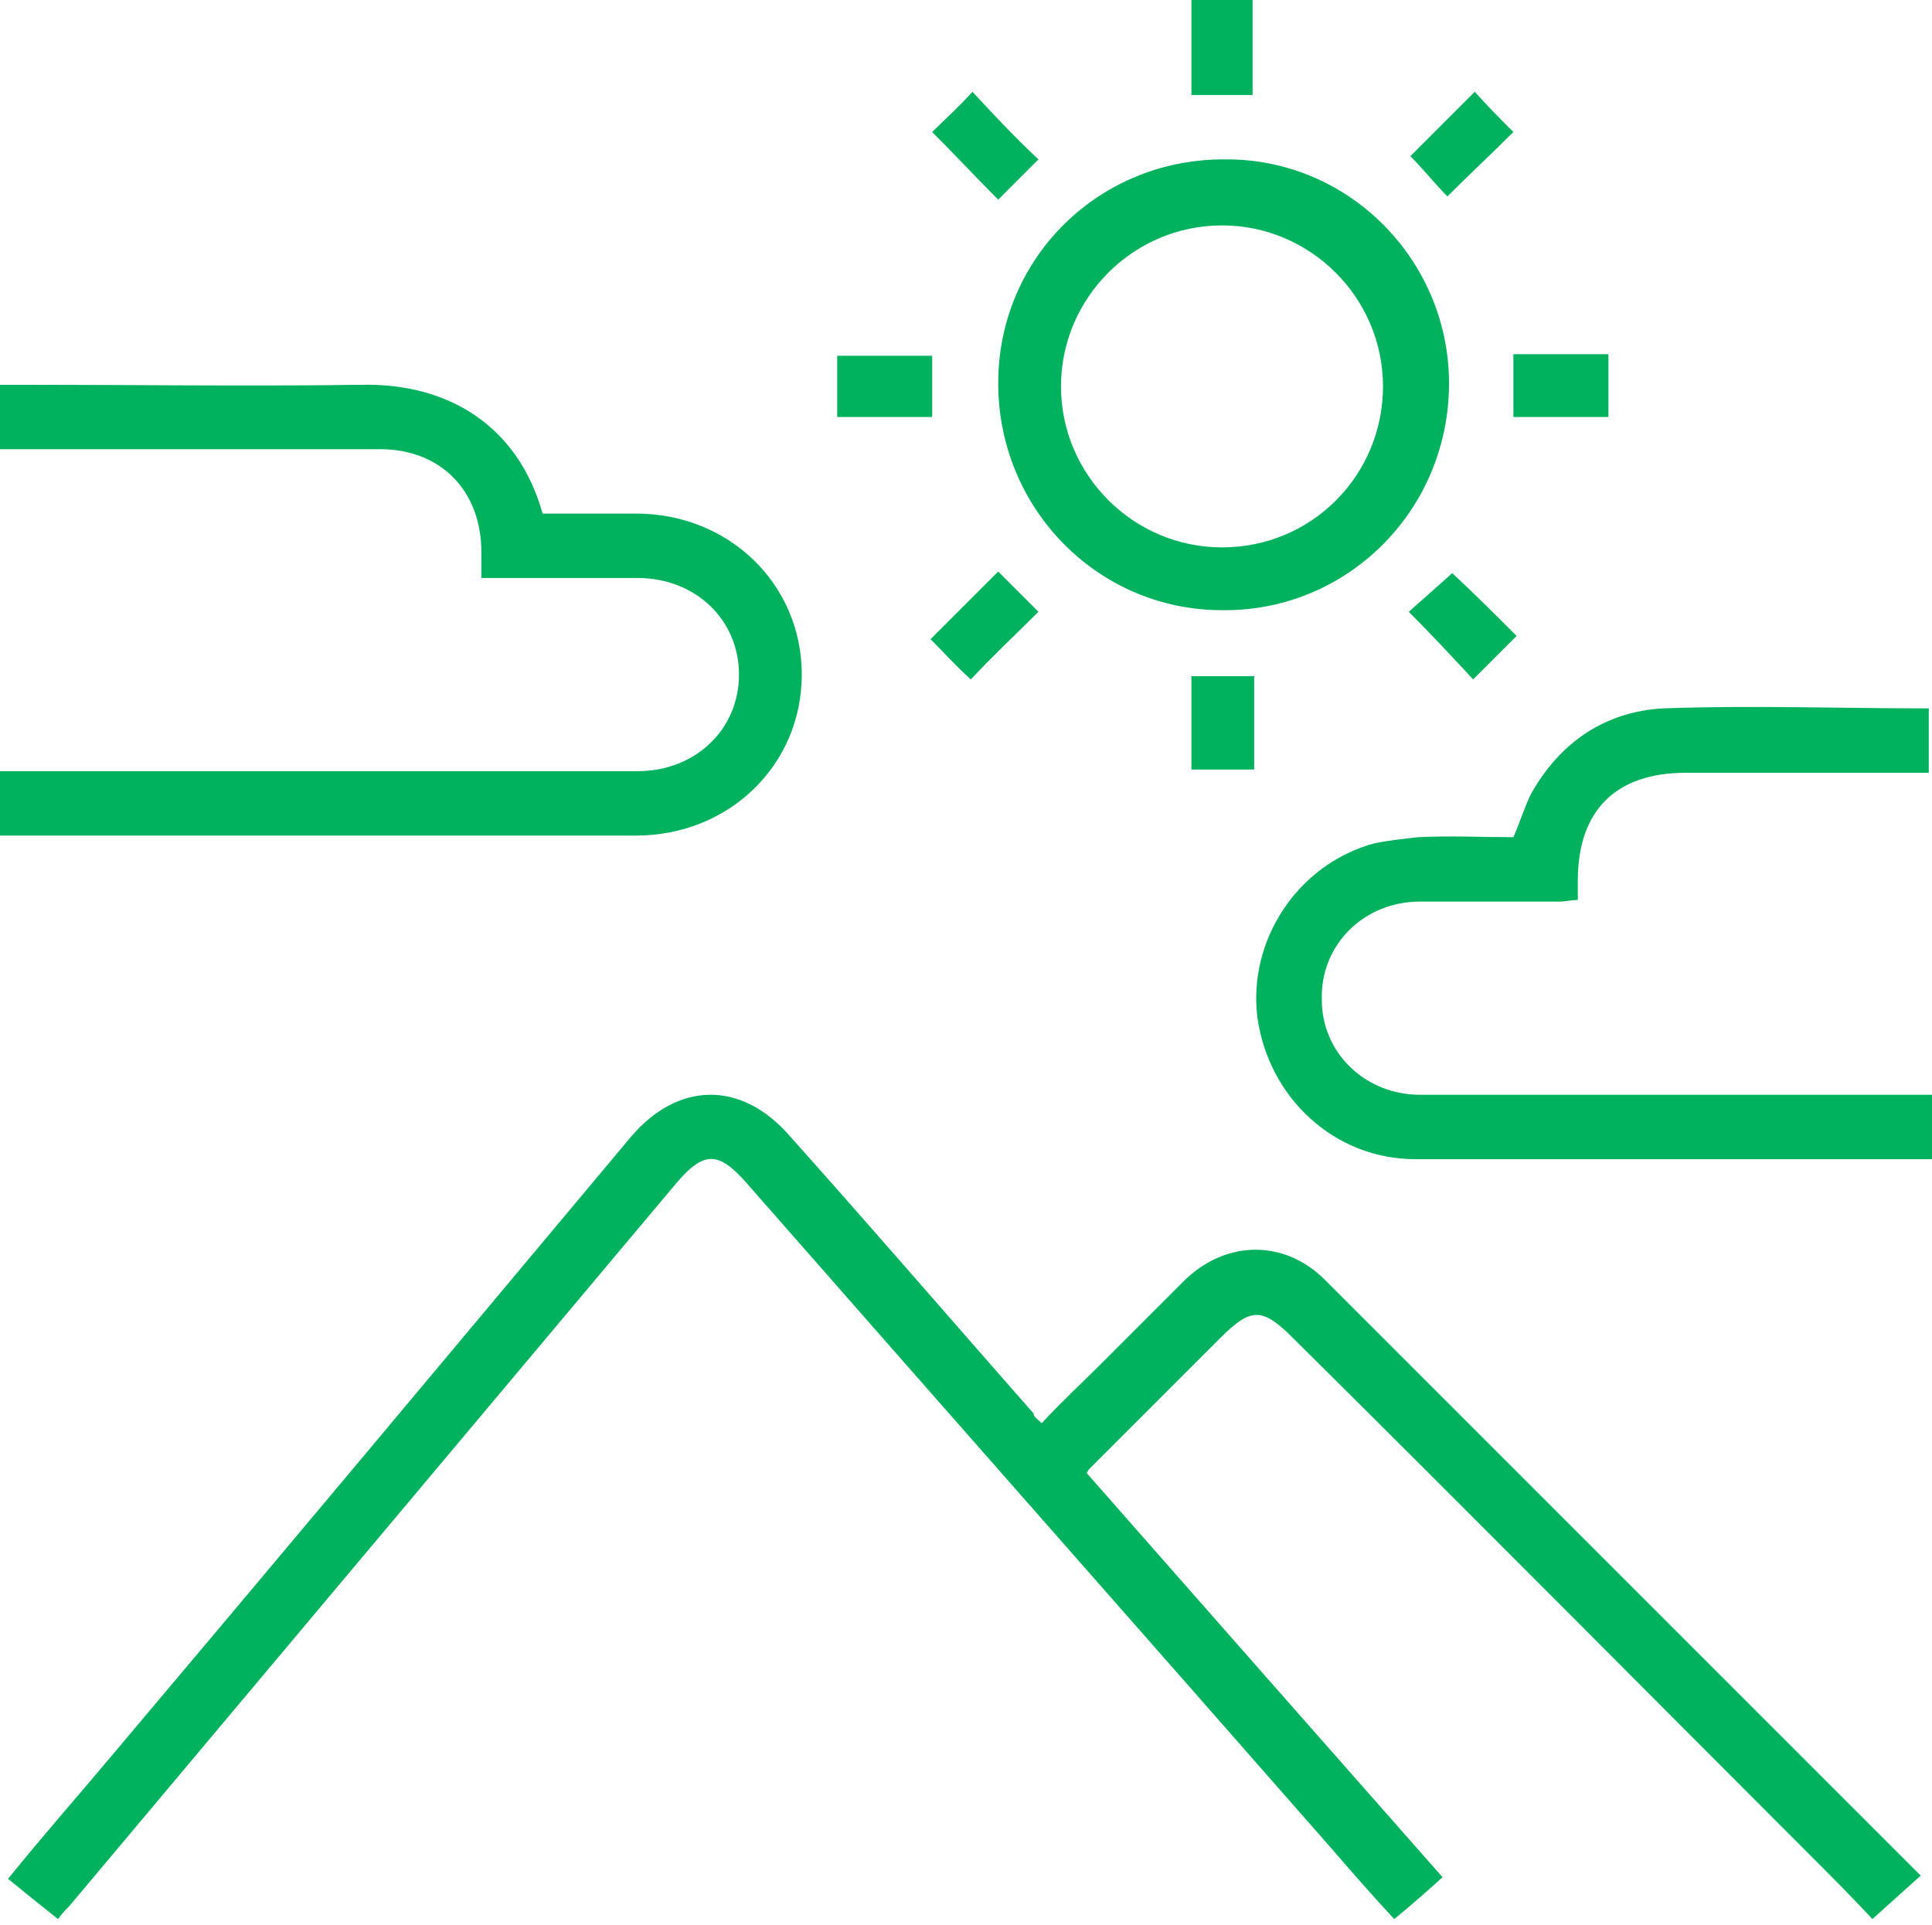 <svg width="273" height="272" viewBox="0 0 273 272" fill="none" xmlns="http://www.w3.org/2000/svg">
<path d="M147.192 201.11C149.922 198.153 152.879 195.423 155.609 192.693C159.477 188.825 163.572 184.73 167.439 180.863C173.354 175.175 181.544 175.175 187.232 180.863C214.987 208.618 242.742 236.373 270.497 264.128C270.724 264.355 270.952 264.583 271.407 265.038C269.132 267.085 267.084 268.905 264.582 271.18C261.624 267.995 258.212 264.583 254.799 261.17C230.684 237.055 206.797 212.94 182.682 189.053C178.359 184.73 176.767 184.73 172.444 189.053C166.302 195.195 160.159 201.338 154.017 207.48C153.789 207.708 153.789 207.708 153.562 208.163C170.169 227.045 186.777 245.928 203.839 265.265C201.564 267.313 199.517 269.133 197.014 271.18C193.829 267.768 190.872 264.355 187.914 260.943C160.387 229.548 132.859 198.38 105.332 166.985C101.464 162.663 99.417 162.663 95.549 167.213C66.884 201.338 38.447 235.235 9.782 269.36C9.327 269.815 8.872 270.27 8.189 271.18C5.914 269.36 3.639 267.54 1.137 265.493C5.914 259.578 10.919 253.89 15.697 248.203C40.267 219.083 64.609 189.963 89.179 160.615C95.777 152.88 104.649 152.653 111.474 160.388C123.077 173.355 134.452 186.55 146.054 199.745C146.054 200.2 146.509 200.428 147.192 201.11Z" fill="#00B15D"/>
<path d="M0 118.072C0 114.887 0 112.157 0 108.972C3.413 108.972 6.598 108.972 10.01 108.972C36.627 108.972 63.472 108.972 90.09 108.972C98.28 108.972 104.423 103.057 104.423 95.322C104.423 87.587 98.28 81.672 90.09 81.672C82.81 81.672 75.757 81.672 68.022 81.672C68.022 80.307 68.022 79.17 68.022 78.032C68.022 69.387 62.335 63.472 53.69 63.472C36.855 63.472 20.247 63.472 3.413 63.472C2.275 63.472 1.365 63.472 0 63.472C0 60.515 0 57.557 0 54.372C0.91 54.372 2.047 54.372 2.958 54.372C19.11 54.372 35.263 54.6 51.188 54.372C63.472 54.145 73.255 60.287 76.668 72.572C80.99 72.572 85.54 72.572 89.862 72.572C103.058 72.572 113.295 82.582 113.295 95.322C113.295 108.062 103.058 118.072 89.862 118.072C60.742 118.072 31.395 118.072 2.275 118.072C1.82 118.072 1.137 118.072 0 118.072Z" fill="#00B15D"/>
<path d="M213.849 118.3C214.759 116.253 215.441 113.978 216.351 112.158C220.446 104.878 226.816 100.555 235.006 100.1C247.519 99.645 259.804 100.1 272.544 100.1C272.544 103.058 272.544 106.015 272.544 109.2C271.634 109.2 270.496 109.2 269.359 109.2C258.894 109.2 248.429 109.2 238.191 109.2C228.181 109.2 222.949 114.66 222.949 124.443C222.949 125.353 222.949 126.035 222.949 127.173C222.039 127.173 221.129 127.4 220.446 127.4C213.849 127.4 207.251 127.4 200.654 127.4C192.691 127.4 186.549 133.543 186.776 141.278C186.776 148.785 192.919 154.7 200.654 154.7C223.631 154.7 246.609 154.7 269.814 154.7C270.951 154.7 271.861 154.7 272.999 154.7C272.999 157.885 272.999 160.615 272.999 163.8C269.586 163.8 266.401 163.8 262.989 163.8C242.059 163.8 220.901 163.8 199.971 163.8C188.596 163.8 179.269 155.155 177.676 143.78C176.311 132.86 183.364 122.168 194.056 119.21C196.104 118.755 198.379 118.528 200.426 118.3C204.976 118.073 209.526 118.3 213.849 118.3Z" fill="#00B15D"/>
<path d="M172.673 86.223C155.156 86.223 141.051 71.89 141.051 54.145C141.051 36.4 155.383 22.295 173.356 22.523C190.873 22.523 204.978 37.083 204.751 54.6C204.523 72.345 190.191 86.45 172.673 86.223ZM195.423 54.6C195.423 42.088 185.186 31.85 172.673 31.85C160.161 31.85 149.923 42.088 149.923 54.6C149.923 67.113 160.161 77.35 172.673 77.35C185.413 77.35 195.423 67.113 195.423 54.6Z" fill="#00B15D"/>
<path d="M208.389 12.967C210.209 15.015 212.257 17.062 213.849 18.655C210.892 21.612 207.707 24.57 204.522 27.755C202.929 26.162 201.109 23.887 199.289 22.067C202.019 19.337 205.204 16.152 208.389 12.967Z" fill="#00B15D"/>
<path d="M137.182 96.005C135.134 94.185 133.314 92.138 131.494 90.317C134.679 87.132 137.864 83.948 141.049 80.763C142.869 82.582 144.917 84.63 146.737 86.45C143.552 89.635 140.367 92.593 137.182 96.005Z" fill="#00B15D"/>
<path d="M146.738 22.522C144.918 24.342 142.87 26.39 141.05 28.21C137.865 25.025 134.908 21.84 131.723 18.655C133.543 16.835 135.59 15.015 137.41 12.967C140.368 16.152 143.325 19.337 146.738 22.522Z" fill="#00B15D"/>
<path d="M205.205 80.99C208.162 83.72 211.12 86.678 214.305 89.863C212.257 91.91 210.21 93.958 208.162 96.005C205.205 92.82 202.247 89.635 199.062 86.45C200.882 84.858 203.157 82.81 205.205 80.99Z" fill="#00B15D"/>
<path d="M168.35 0C171.307 0 174.037 0 176.995 0C176.995 4.322 176.995 8.873 176.995 13.422C174.265 13.422 171.307 13.422 168.35 13.422C168.35 8.873 168.35 4.55 168.35 0Z" fill="#00B15D"/>
<path d="M118.301 58.923C118.301 55.965 118.301 53.235 118.301 50.278C122.851 50.278 127.173 50.278 131.723 50.278C131.723 53.235 131.723 55.965 131.723 58.923C127.401 58.923 122.851 58.923 118.301 58.923Z" fill="#00B15D"/>
<path d="M213.85 58.923C213.85 55.965 213.85 53.235 213.85 50.05C218.4 50.05 222.722 50.05 227.272 50.05C227.272 53.008 227.272 55.738 227.272 58.923C222.722 58.923 218.4 58.923 213.85 58.923Z" fill="#00B15D"/>
<path d="M177.222 95.55C177.222 100.1 177.222 104.423 177.222 108.745C174.265 108.745 171.535 108.745 168.35 108.745C168.35 104.423 168.35 100.1 168.35 95.55C171.307 95.55 174.265 95.55 177.222 95.55Z" fill="#00B15D"/>
</svg>
